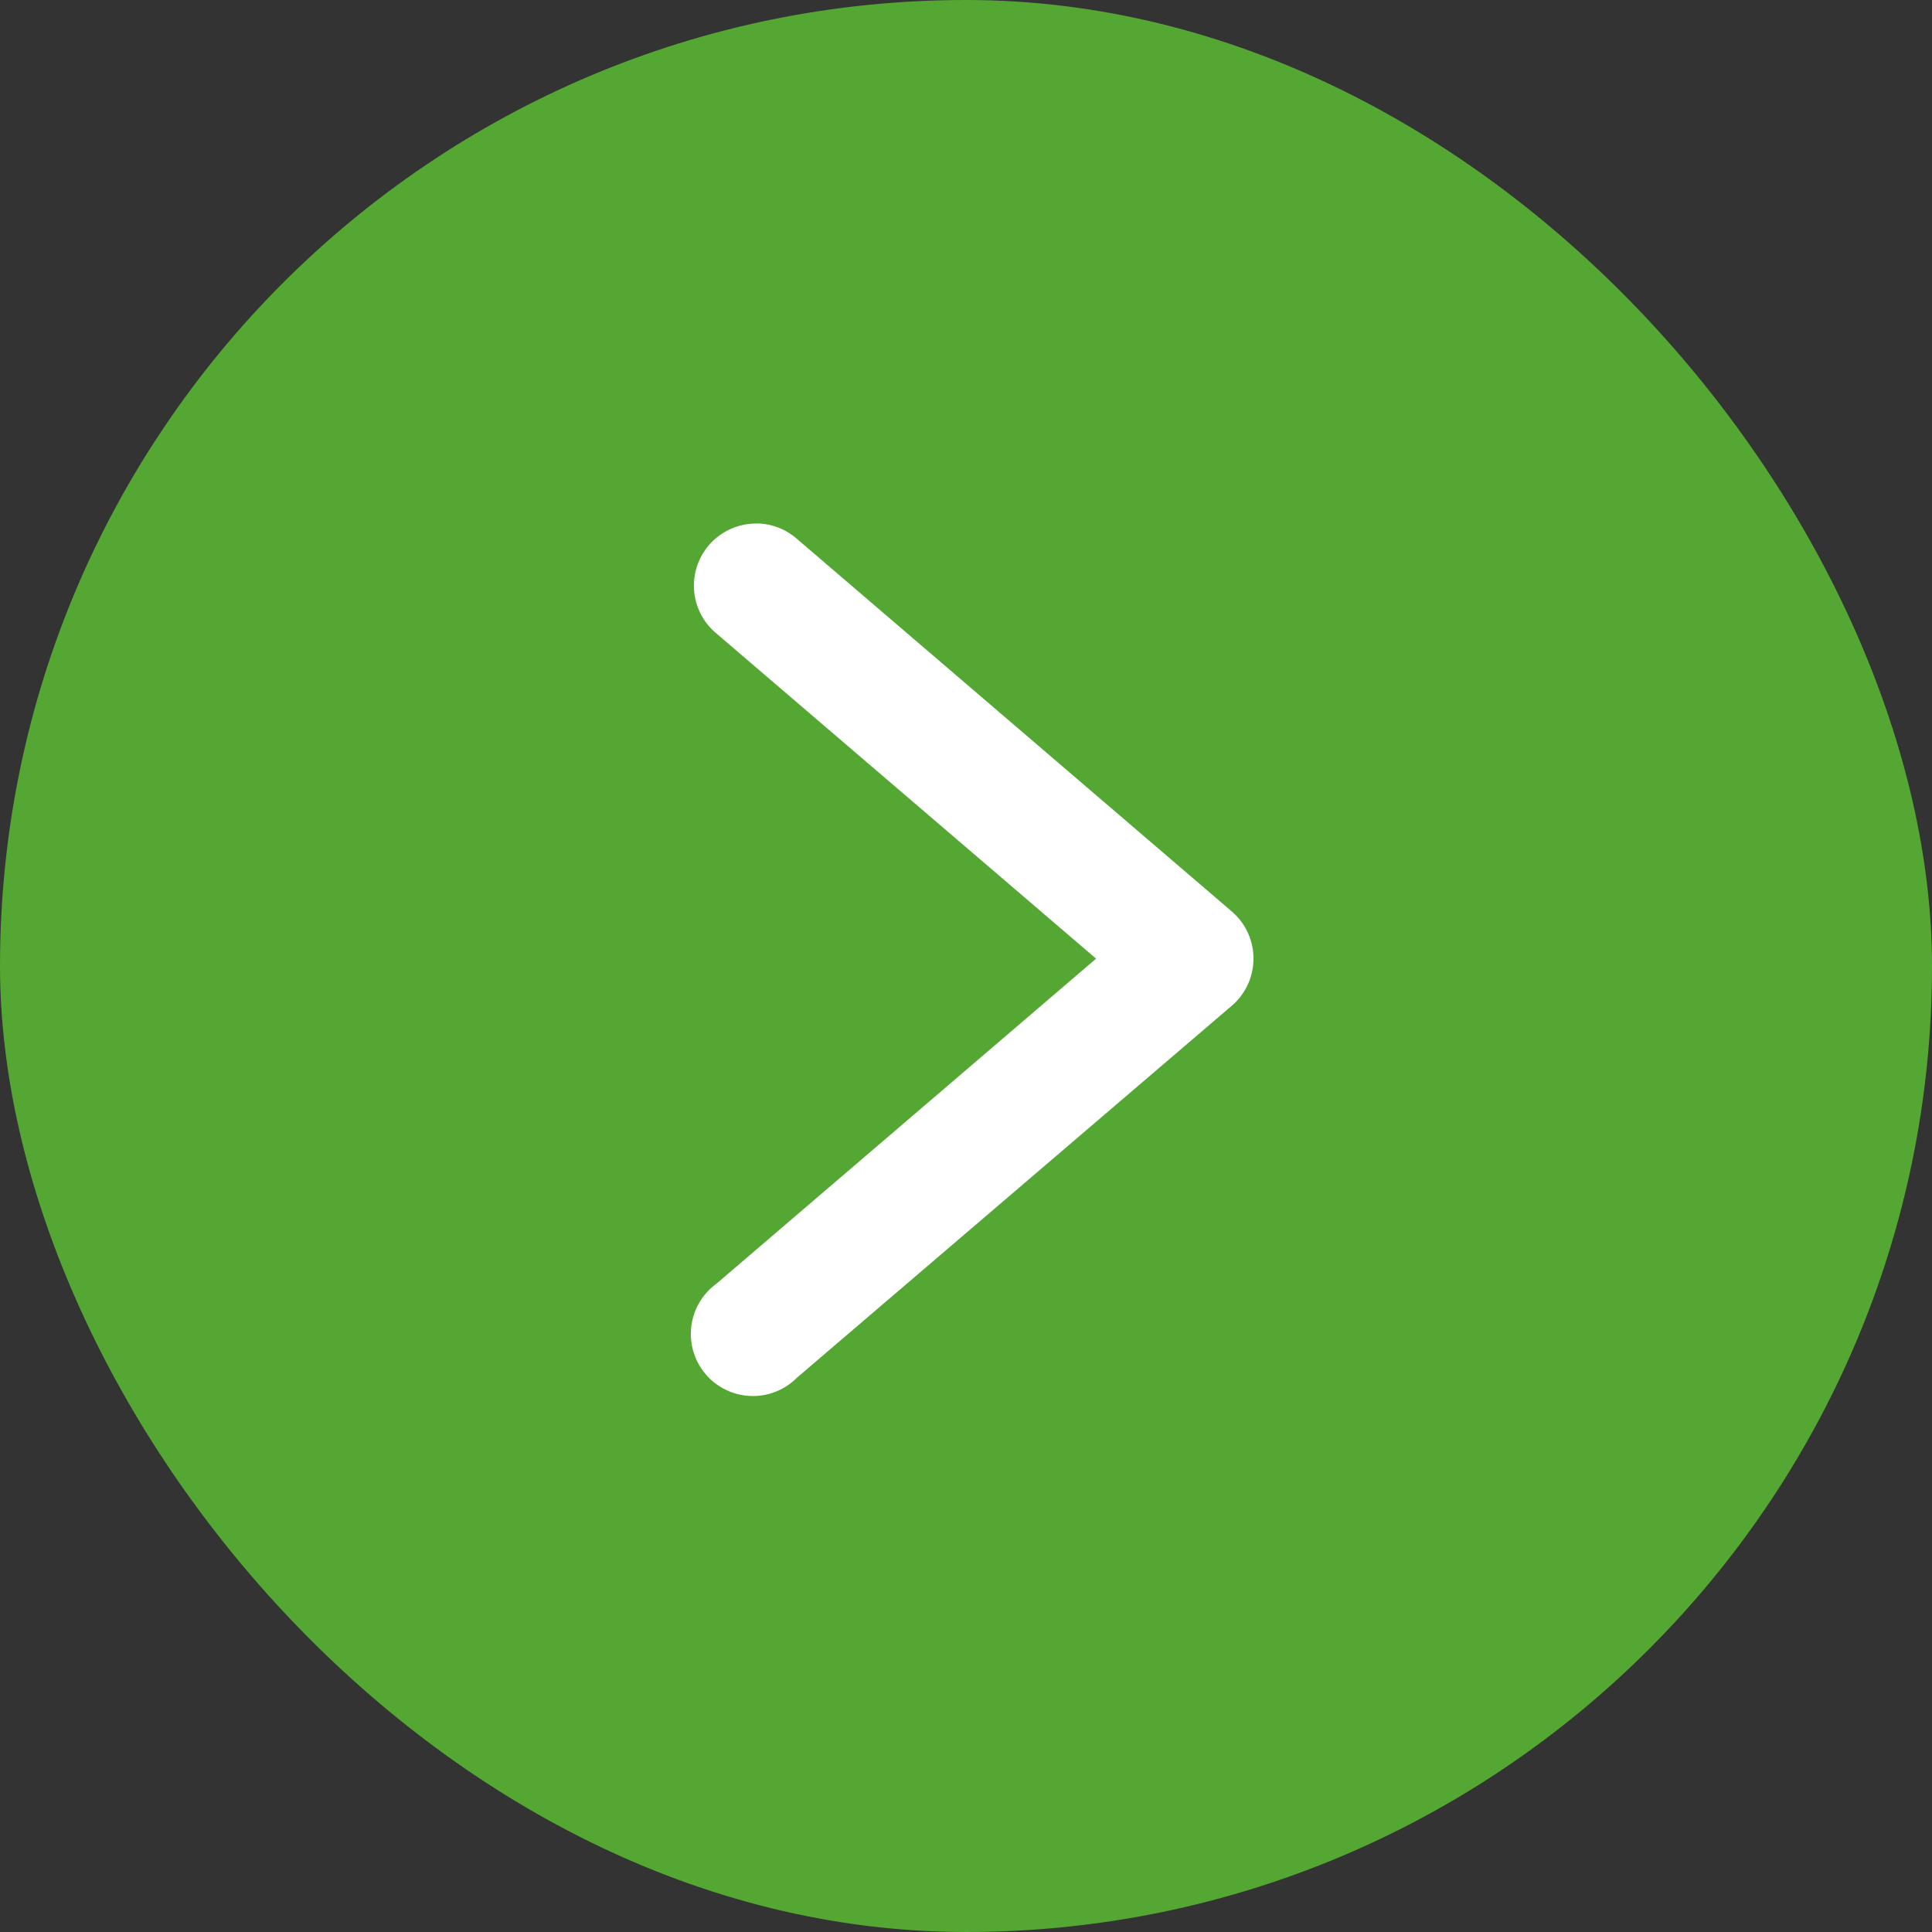 <svg xmlns="http://www.w3.org/2000/svg" width="15" height="15" viewBox="0 0 15 15">
  <rect x="0" y="0" width="15" height="15" fill="#333333" stroke="none"/>
  <g id="arrow" transform="translate(-230 -3058.129)">
    <rect id="長方形_114" data-name="長方形 114" width="15" height="15" rx="7.5" transform="translate(230 3058.129)" fill="#54a733"/>
    <g id="layer1" transform="translate(235.366 3062.194)">
      <path id="path9429" d="M2.489,291.965a.482.482,0,0,0-.317.853l2.948,2.525-2.948,2.524a.482.482,0,1,0,.626.729l3.375-2.887a.482.482,0,0,0,0-.733L2.8,292.086a.481.481,0,0,0-.309-.122Z" transform="translate(-1.976 -291.965)" fill="#fff"/>
    </g>
  </g>
</svg>
